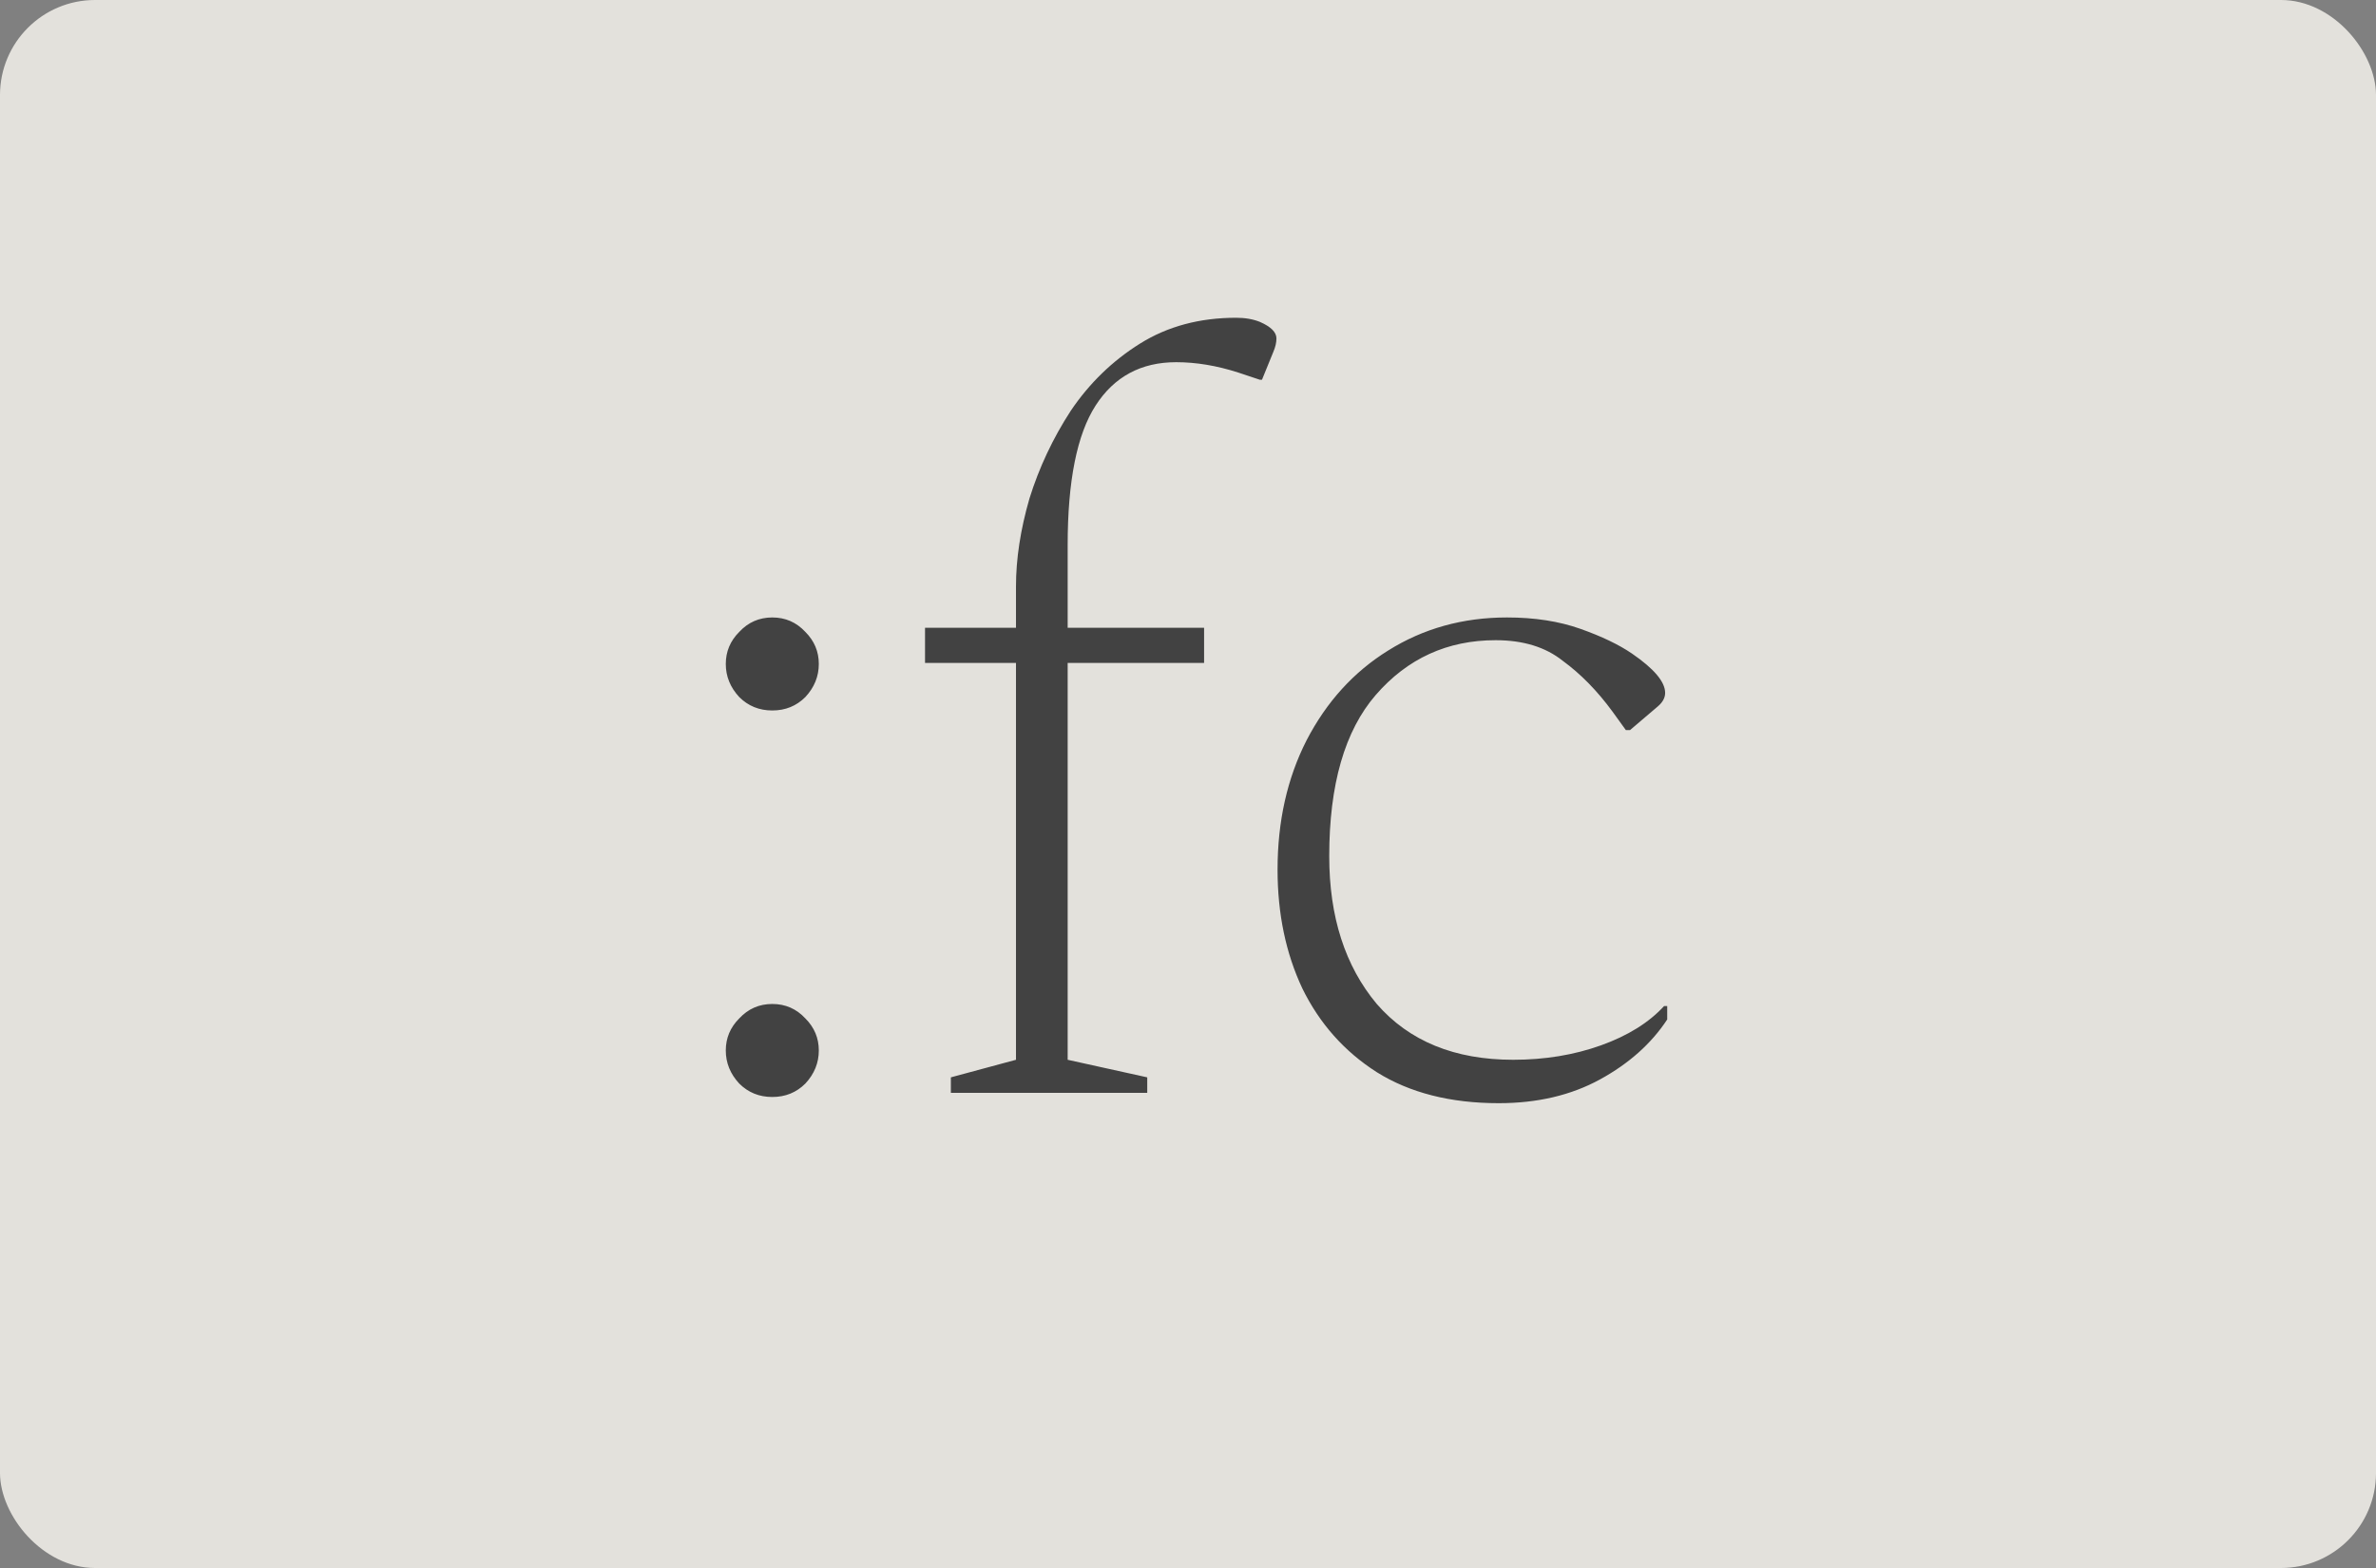 <svg width="400" height="264" viewBox="0 0 400 264" fill="none" xmlns="http://www.w3.org/2000/svg">
<rect x="0" y="0" width="400" height="264" fill="#808080" stroke="none"/>
<rect width="400" height="264" rx="16" fill="#F0EEE9" fill-opacity="0.88"/>
<path d="M130.017 184.696C127.813 184.696 125.957 183.942 124.449 182.434C122.941 180.81 122.187 178.954 122.187 176.866C122.187 174.778 122.941 172.98 124.449 171.472C125.957 169.848 127.813 169.036 130.017 169.036C132.221 169.036 134.077 169.848 135.585 171.472C137.093 172.98 137.847 174.778 137.847 176.866C137.847 178.954 137.093 180.81 135.585 182.434C134.077 183.942 132.221 184.696 130.017 184.696ZM130.017 119.62C127.813 119.62 125.957 118.866 124.449 117.358C122.941 115.734 122.187 113.878 122.187 111.79C122.187 109.702 122.941 107.904 124.449 106.396C125.957 104.772 127.813 103.96 130.017 103.96C132.221 103.96 134.077 104.772 135.585 106.396C137.093 107.904 137.847 109.702 137.847 111.79C137.847 113.878 137.093 115.734 135.585 117.358C134.077 118.866 132.221 119.62 130.017 119.62ZM160.079 184V181.39L171.041 178.432V111.616H155.729V105.7H171.041V98.74C171.041 94.1 171.795 89.17 173.303 83.95C174.927 78.73 177.247 73.8 180.263 69.16C183.395 64.52 187.281 60.75 191.921 57.85C196.561 54.95 201.955 53.5 208.103 53.5C209.611 53.5 210.945 53.732 212.105 54.196C213.961 55.008 214.889 55.936 214.889 56.98C214.889 57.676 214.715 58.43 214.367 59.242L212.453 63.94H212.105L208.451 62.722C204.855 61.562 201.375 60.982 198.011 60.982C192.095 60.982 187.571 63.418 184.439 68.29C181.307 73.162 179.741 80.992 179.741 91.78V105.7H202.709V111.616H179.741V178.432L193.139 181.39V184H160.079ZM252.313 185.74C244.193 185.74 237.349 184 231.781 180.52C226.329 177.04 222.153 172.342 219.253 166.426C216.469 160.51 215.077 153.84 215.077 146.416C215.077 138.296 216.701 131.046 219.949 124.666C223.313 118.17 227.895 113.124 233.695 109.528C239.611 105.816 246.281 103.96 253.705 103.96C258.345 103.96 262.463 104.598 266.059 105.874C269.655 107.15 272.555 108.542 274.759 110.05C278.471 112.602 280.327 114.806 280.327 116.662C280.327 117.474 279.921 118.228 279.109 118.924L274.411 122.926H273.715L271.453 119.794C268.901 116.314 266.117 113.472 263.101 111.268C260.201 108.948 256.431 107.788 251.791 107.788C243.671 107.788 236.943 110.862 231.607 117.01C226.387 123.042 223.777 132.09 223.777 144.154C223.777 154.362 226.445 162.656 231.781 169.036C237.233 175.3 244.889 178.432 254.749 178.432C260.085 178.432 265.015 177.62 269.539 175.996C274.063 174.372 277.601 172.168 280.153 169.384H280.675V171.646C278.007 175.706 274.237 179.07 269.365 181.738C264.493 184.406 258.809 185.74 252.313 185.74Z" fill="#424242"/>
</svg>

